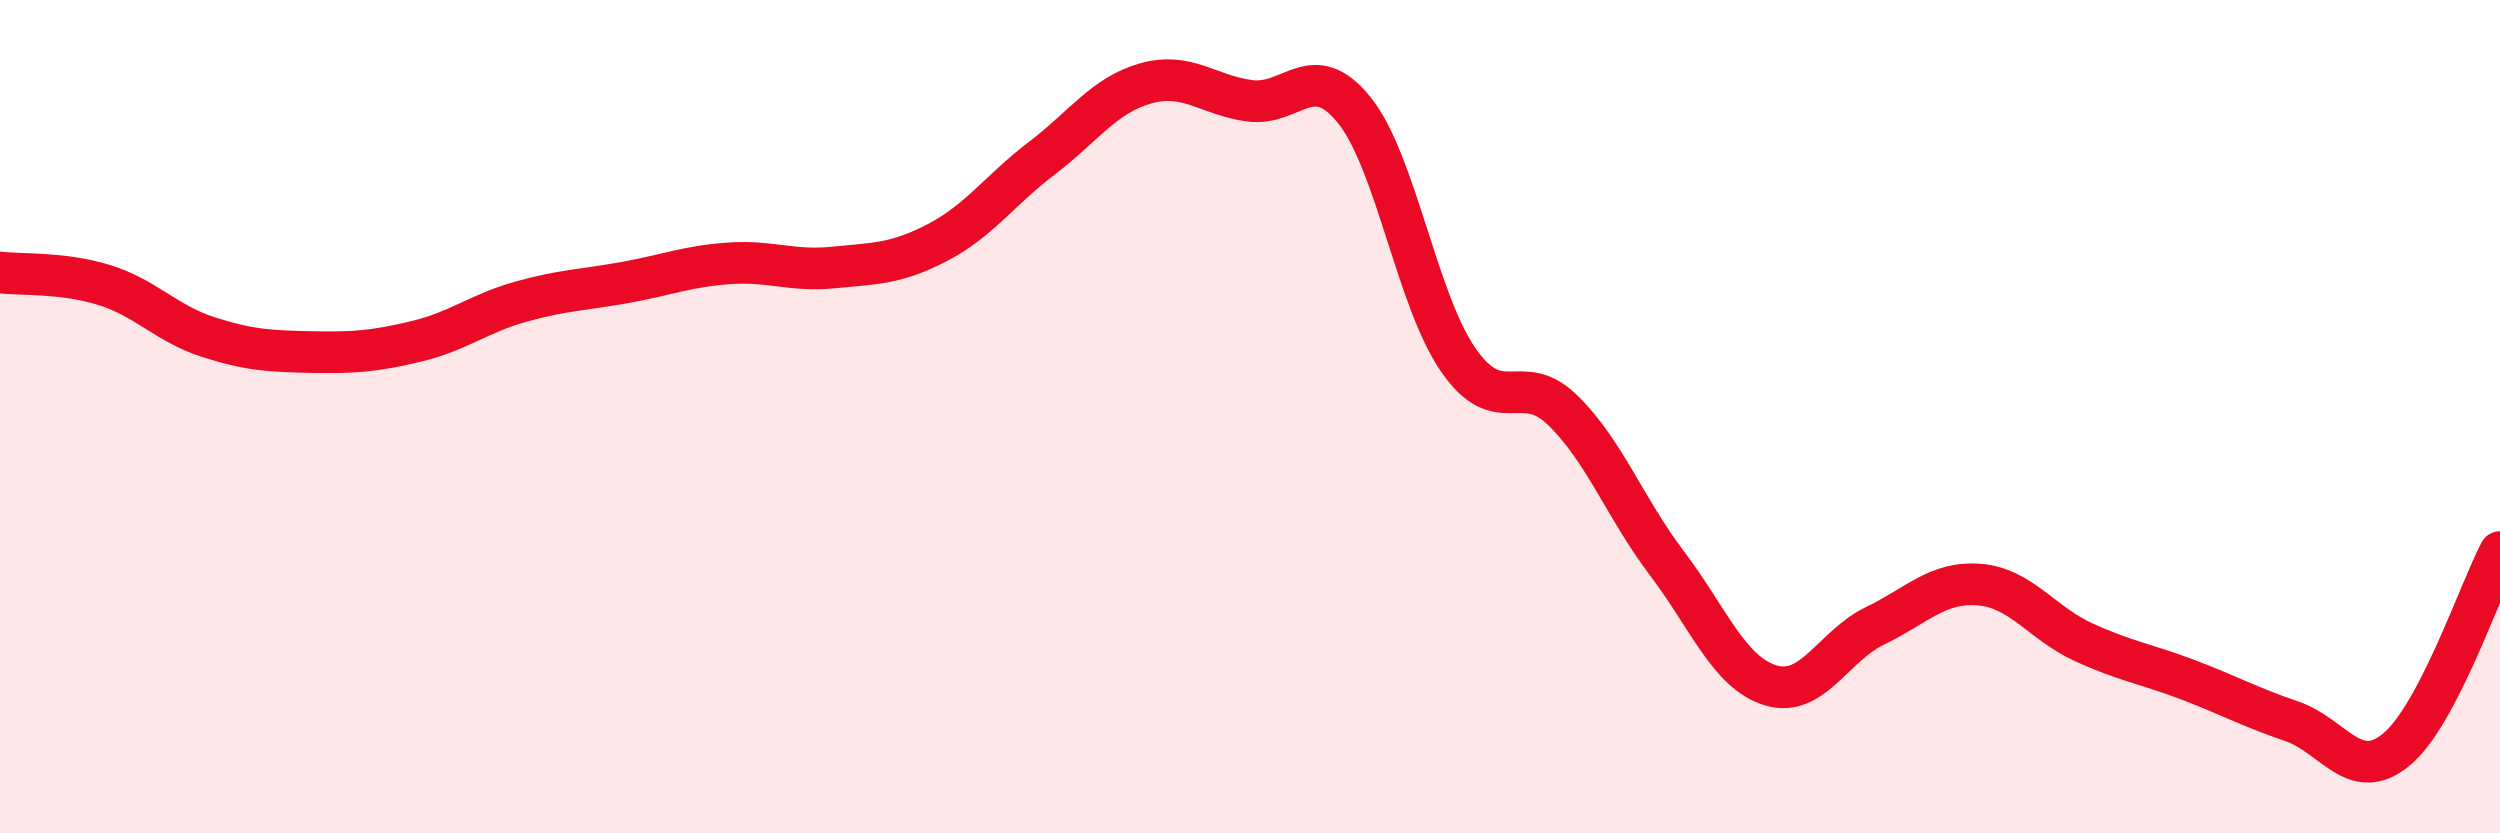 
    <svg width="60" height="20" viewBox="0 0 60 20" xmlns="http://www.w3.org/2000/svg">
      <path
        d="M 0,6.54 C 0.5,6.6 1.5,6.53 2.5,6.84 C 3.5,7.15 4,7.77 5,8.09 C 6,8.41 6.5,8.43 7.5,8.45 C 8.5,8.47 9,8.43 10,8.19 C 11,7.95 11.5,7.52 12.5,7.24 C 13.5,6.96 14,6.96 15,6.78 C 16,6.6 16.5,6.39 17.5,6.32 C 18.5,6.25 19,6.52 20,6.42 C 21,6.32 21.5,6.34 22.5,5.82 C 23.5,5.3 24,4.56 25,3.8 C 26,3.04 26.5,2.28 27.5,2 C 28.5,1.72 29,2.29 30,2.42 C 31,2.55 31.5,1.4 32.5,2.64 C 33.5,3.88 34,7.2 35,8.64 C 36,10.08 36.5,8.87 37.5,9.84 C 38.5,10.81 39,12.19 40,13.51 C 41,14.83 41.5,16.15 42.5,16.45 C 43.5,16.75 44,15.5 45,15.02 C 46,14.54 46.5,13.95 47.5,14.03 C 48.5,14.11 49,14.95 50,15.41 C 51,15.87 51.5,15.93 52.5,16.31 C 53.5,16.69 54,16.97 55,17.31 C 56,17.65 56.5,18.81 57.5,18 C 58.5,17.19 59.5,14.2 60,13.25L60 20L0 20Z"
        fill="#EB0A25"
        opacity="0.1"
        stroke-linecap="round"
        stroke-linejoin="round"
      />
      <path
        d="M 0,6.54 C 0.5,6.6 1.5,6.53 2.5,6.84 C 3.5,7.15 4,7.77 5,8.09 C 6,8.41 6.5,8.43 7.5,8.45 C 8.5,8.47 9,8.43 10,8.19 C 11,7.95 11.5,7.52 12.5,7.24 C 13.5,6.96 14,6.96 15,6.78 C 16,6.6 16.5,6.39 17.5,6.32 C 18.5,6.25 19,6.52 20,6.42 C 21,6.32 21.5,6.34 22.5,5.82 C 23.5,5.3 24,4.56 25,3.8 C 26,3.04 26.5,2.28 27.5,2 C 28.5,1.72 29,2.29 30,2.42 C 31,2.55 31.5,1.4 32.5,2.64 C 33.5,3.88 34,7.2 35,8.64 C 36,10.08 36.5,8.87 37.5,9.84 C 38.5,10.81 39,12.19 40,13.51 C 41,14.83 41.5,16.15 42.5,16.45 C 43.5,16.75 44,15.5 45,15.02 C 46,14.54 46.5,13.95 47.5,14.03 C 48.5,14.11 49,14.95 50,15.41 C 51,15.87 51.5,15.93 52.5,16.31 C 53.5,16.69 54,16.97 55,17.31 C 56,17.65 56.5,18.81 57.5,18 C 58.5,17.19 59.5,14.2 60,13.25"
        stroke="#EB0A25"
        stroke-width="1"
        fill="none"
        stroke-linecap="round"
        stroke-linejoin="round"
      />
    </svg>
  